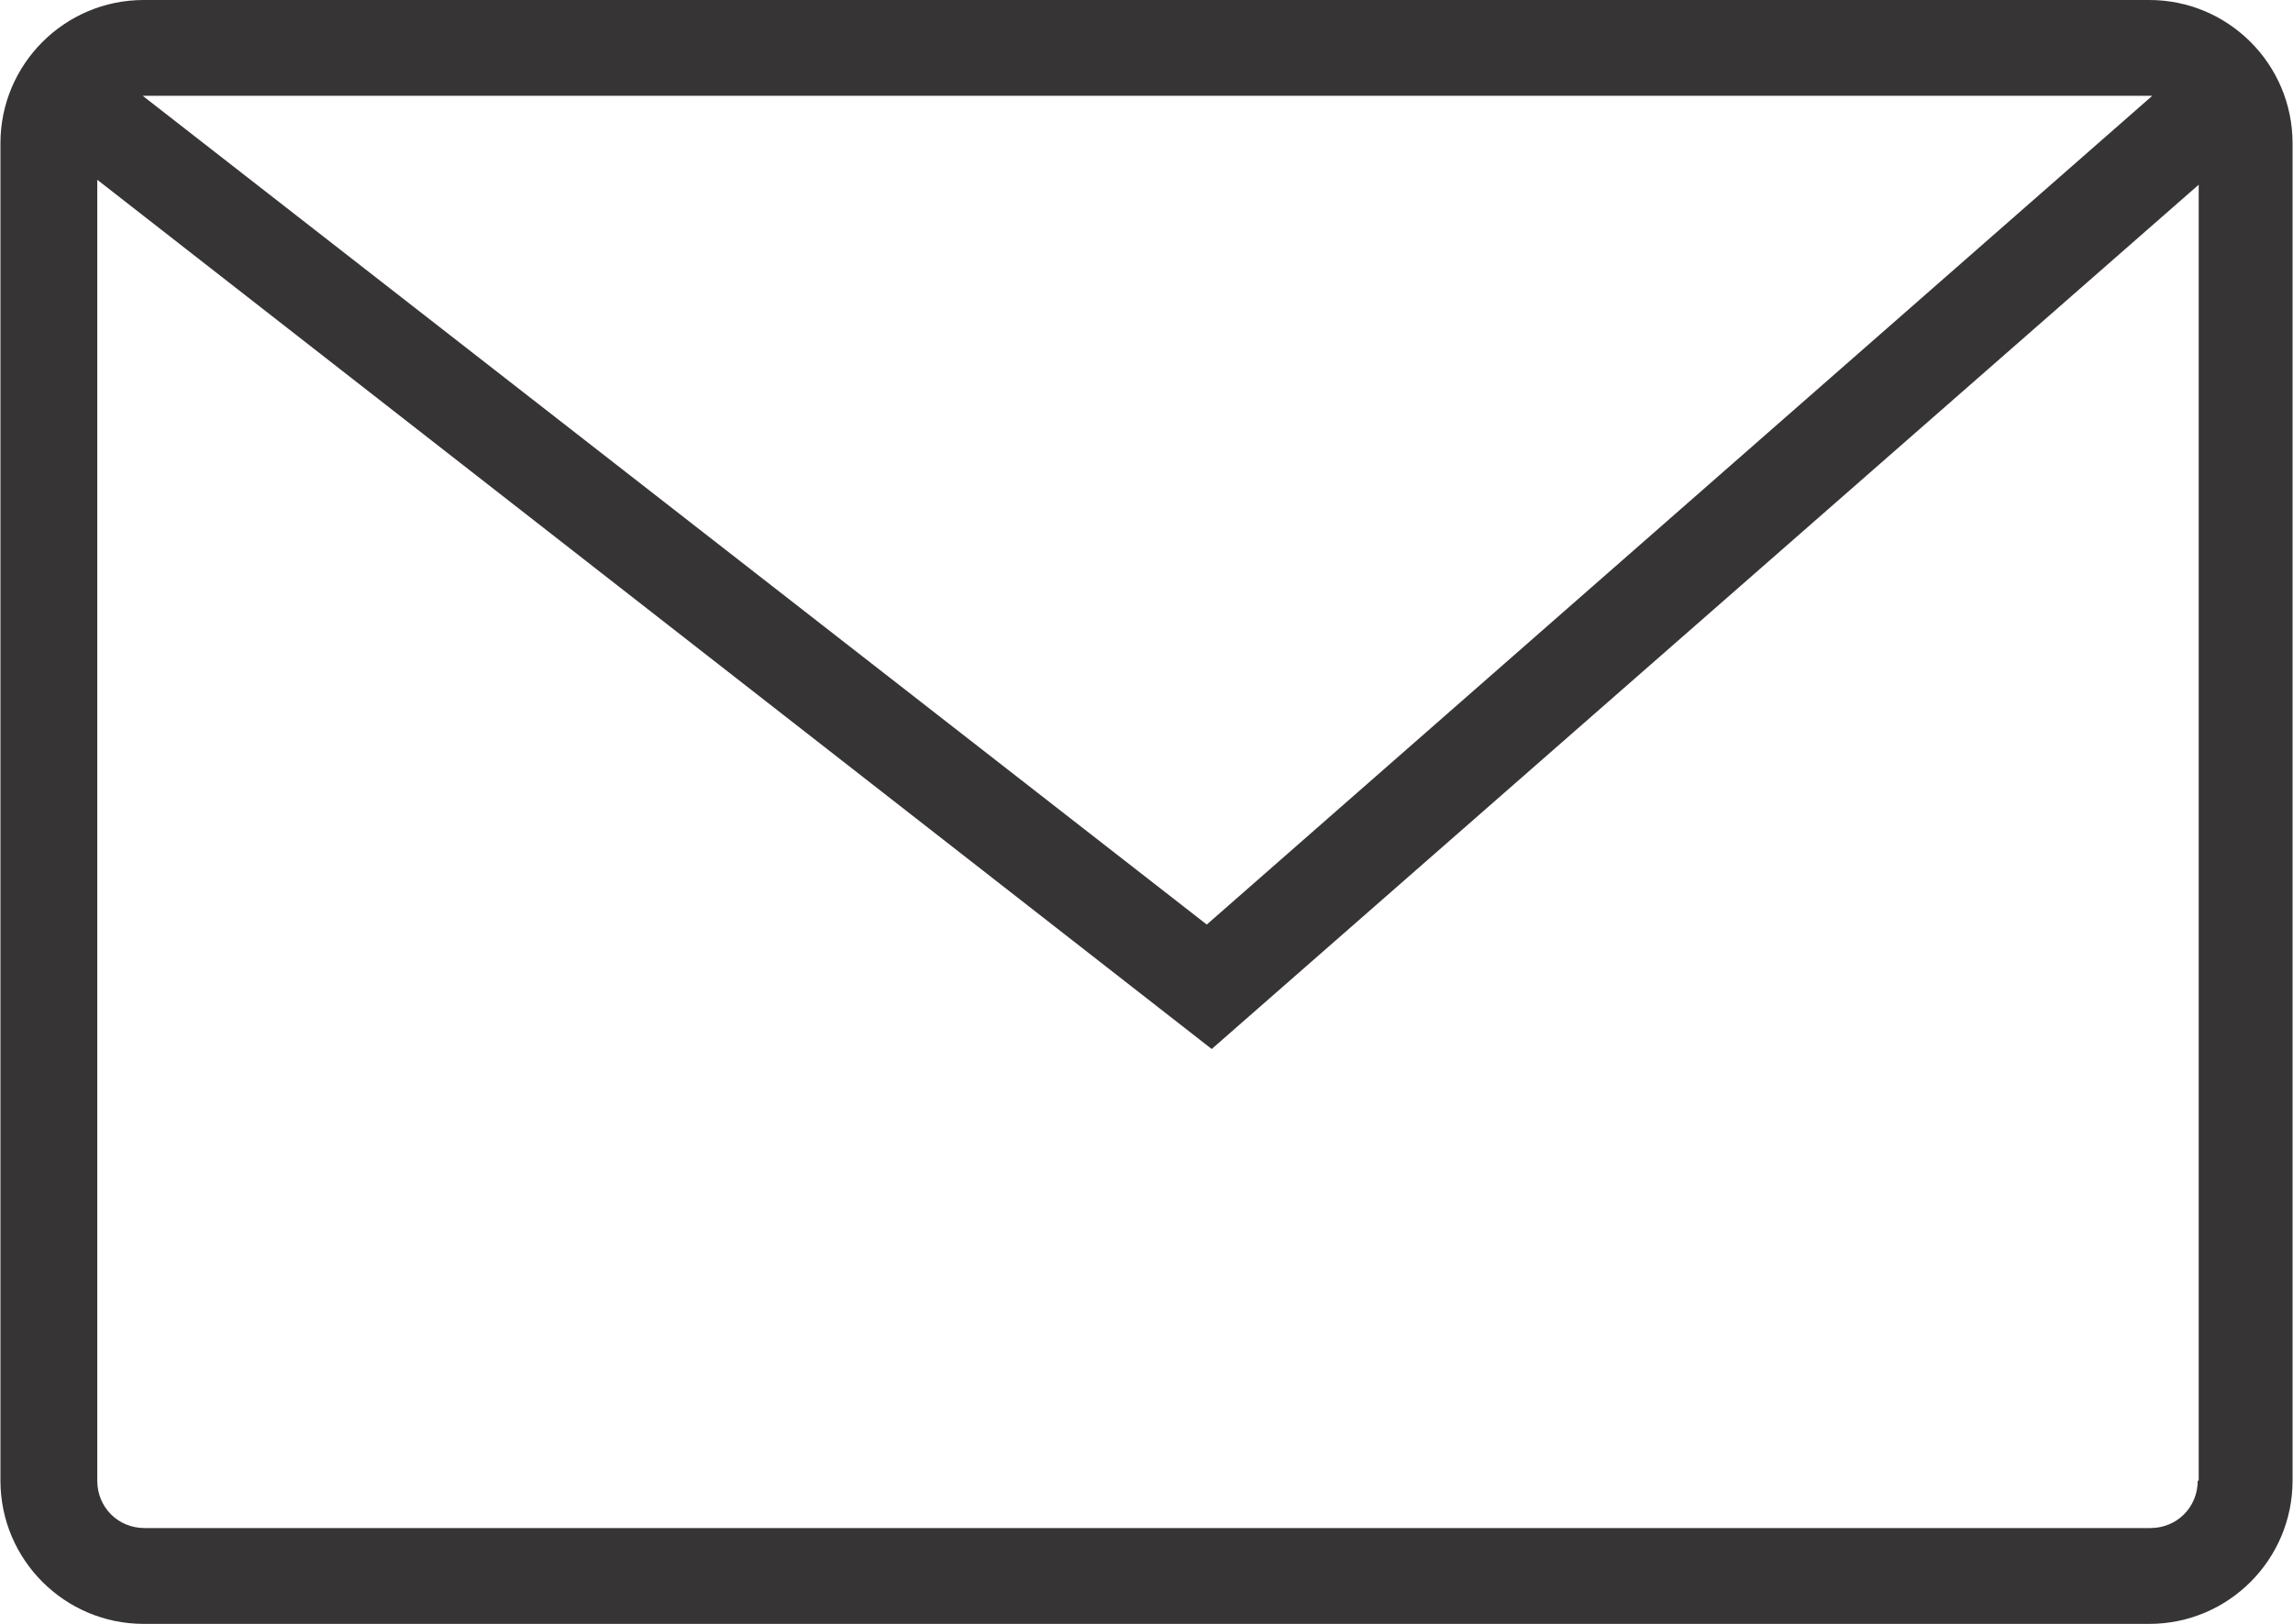 <?xml version="1.0" encoding="UTF-8"?>
<!DOCTYPE svg PUBLIC "-//W3C//DTD SVG 1.1//EN" "http://www.w3.org/Graphics/SVG/1.1/DTD/svg11.dtd">
<!-- Creator: CorelDRAW 2018 (64-Bit) -->
<svg xmlns="http://www.w3.org/2000/svg" xml:space="preserve" width="6.35mm" height="4.498mm" version="1.1" style="shape-rendering:geometricPrecision; text-rendering:geometricPrecision; image-rendering:optimizeQuality; fill-rule:evenodd; clip-rule:evenodd"
viewBox="0 0 23.2 16.44"
 xmlns:xlink="http://www.w3.org/1999/xlink"
 enable-background="new 0 0 50 50">
 <defs>
  <style type="text/css">
   <![CDATA[
    .fil0 {fill:#373435}
   ]]>
  </style>
 </defs>
 <g id="Layer_x0020_1">
  <g id="_2269823849312">
   <path class="fil0" d="M21.75 0l-20.3 0c-0.8,0 -1.45,0.65 -1.45,1.45l0 13.54c0,0.8 0.65,1.45 1.45,1.45l20.3 0c0.8,0 1.45,-0.65 1.45,-1.45l0 -13.54c0,-0.8 -0.65,-1.45 -1.45,-1.45zm0.03 0.97l-9.57 8.39 -10.77 -8.39 20.34 0zm0.46 14.02c0,0.27 -0.21,0.48 -0.48,0.48l-20.3 0c-0.27,0 -0.48,-0.21 -0.48,-0.48l0 -13.17 11.28 8.8 9.99 -8.75 0 13.12z"/>
  </g>
 </g>
</svg>
